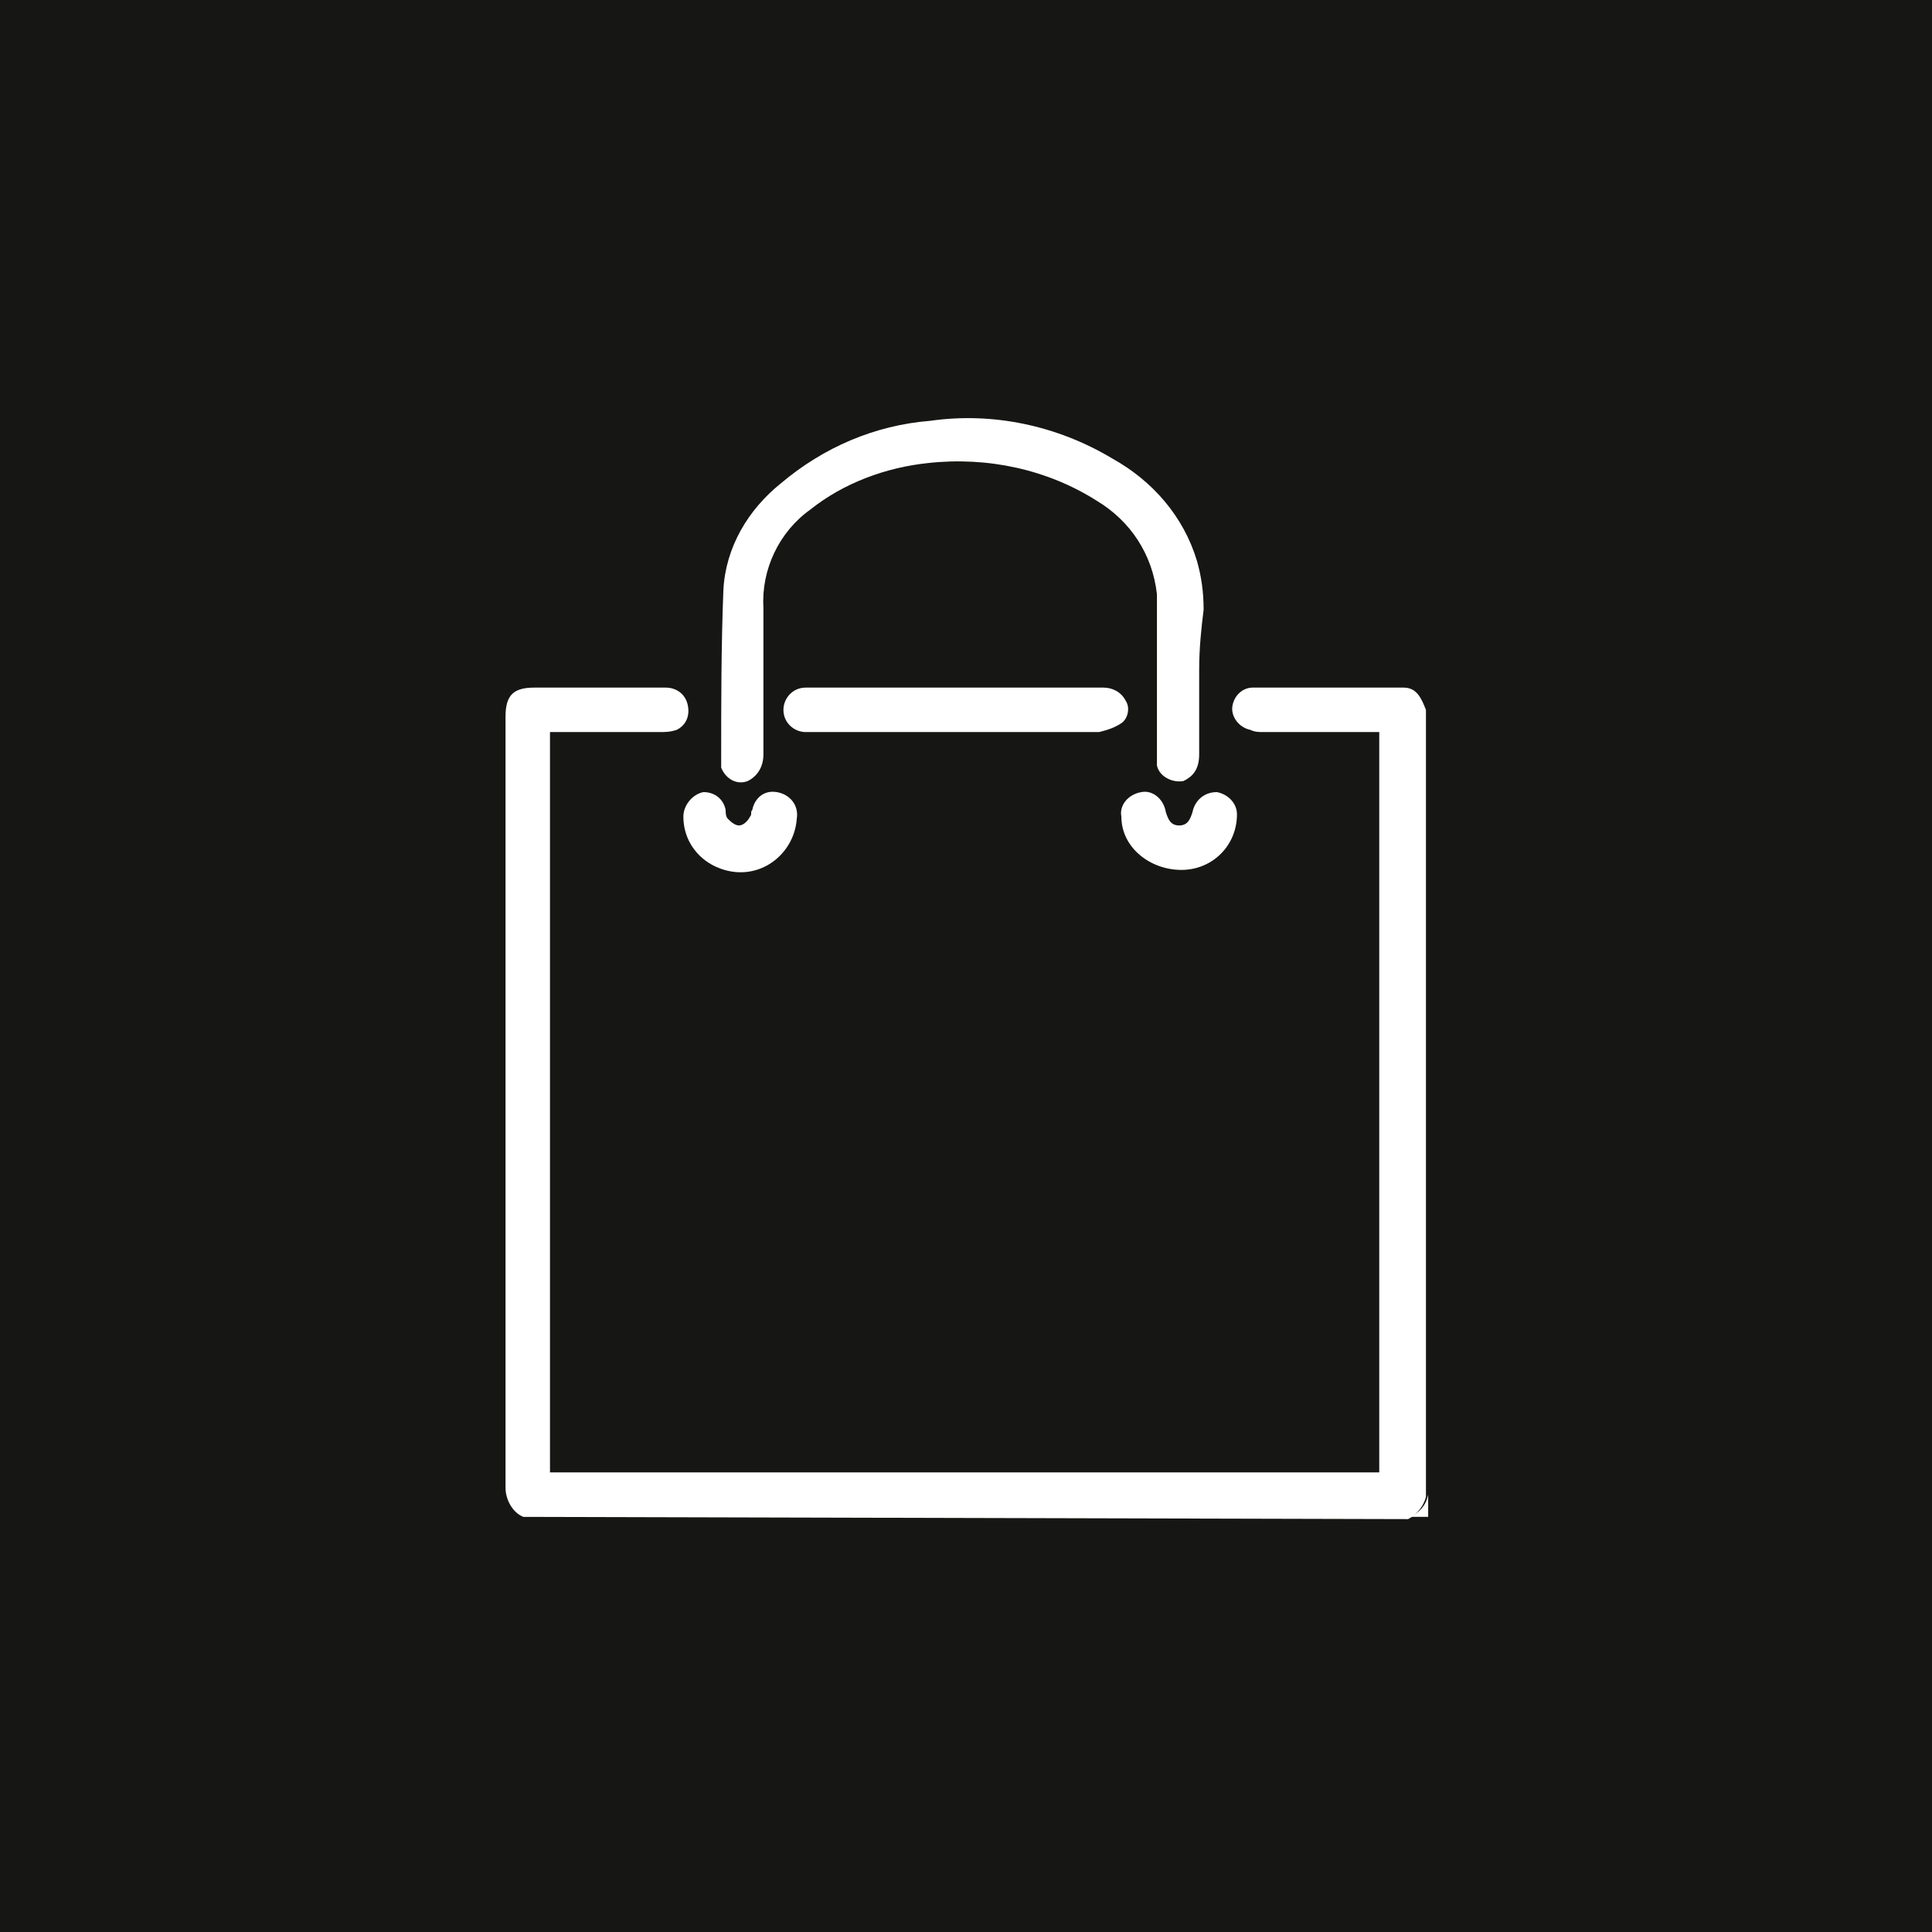<?xml version="1.0" encoding="utf-8"?>
<!-- Generator: Adobe Illustrator 27.3.1, SVG Export Plug-In . SVG Version: 6.00 Build 0)  -->
<svg version="1.1" id="Grupo_1139" xmlns="http://www.w3.org/2000/svg" xmlns:xlink="http://www.w3.org/1999/xlink" x="0px" y="0px"
	 viewBox="0 0 86.9 86.9" style="enable-background:new 0 0 86.9 86.9;" xml:space="preserve">
<style type="text/css">
	.st0{fill:#161615;}
	.st1{fill:#FFFFFF;}
</style>
<rect id="Retângulo_16" y="0" class="st0" width="86.9" height="86.9"/>
<g id="Grupo_1185" transform="translate(-26.262 -20.972)">
	<path id="Caminho_26" class="st1" d="M49.8,89.2C49.3,89,49,88.4,49,87.9c0-11.6,0-23.1,0-34.7c0-1,0.4-1.3,1.3-1.3c2,0,4,0,5.9,0
		c0.5,0,0.9,0.3,1,0.8c0.1,0.5-0.1,0.9-0.5,1.1c-0.3,0.1-0.5,0.1-0.8,0.1c-1.5,0-2.9,0-4.4,0H51v33.3h37.3V53.9c-0.2,0-0.3,0-0.5,0
		c-1.6,0-3.1,0-4.7,0c-0.2,0-0.4,0-0.6-0.1c-0.5-0.1-0.9-0.6-0.8-1.1c0.1-0.5,0.5-0.8,0.9-0.8c2.3,0,4.5,0,6.8,0c0.6,0,0.8,0.5,1,1
		v35.4c-0.1,0.4-0.4,0.8-0.8,1L49.8,89.2z"/>
	<path id="Caminho_27" class="st1" d="M89.7,89.2c0.4-0.2,0.7-0.5,0.8-1v1H89.7z"/>
	<path id="Caminho_28" class="st1" d="M80.2,51.1c0,1.3,0,2.5,0,3.8c0,0.7-0.3,1-0.7,1.2c-0.5,0.1-1.1-0.2-1.2-0.7
		c0-0.1,0-0.3,0-0.4c0-2.2,0-4.4,0-6.7c0-0.2,0-0.4,0-0.6c-0.2-1.8-1.2-3.3-2.7-4.2c-2.2-1.4-4.9-2-7.6-1.7
		c-1.9,0.2-3.8,0.9-5.3,2.1c-1.4,1-2.2,2.7-2.1,4.4c0,2.2,0,4.4,0,6.6c0,0.6-0.3,1-0.7,1.2c-0.5,0.2-1-0.1-1.2-0.6
		c0-0.1,0-0.2,0-0.3c0-2.6,0-5.2,0.1-7.7c0.1-1.9,1.1-3.6,2.6-4.8c1.9-1.6,4.2-2.6,6.7-2.8c2.8-0.4,5.7,0.2,8.2,1.7
		c1.8,1,3.2,2.6,3.8,4.6c0.2,0.7,0.3,1.4,0.3,2.2C80.3,49.2,80.2,50.1,80.2,51.1"/>
	<path id="Caminho_29" class="st1" d="M69.3,51.9c2.2,0,4.4,0,6.6,0c0.4,0,0.8,0.2,1,0.6c0.2,0.3,0.1,0.8-0.2,1
		c-0.3,0.2-0.6,0.3-1,0.4c-0.9,0-1.7,0-2.6,0H63c-0.2,0-0.4,0-0.5,0c-0.5,0-1-0.4-1-1c0-0.5,0.4-1,1-1c0,0,0.1,0,0.1,0
		c1.7,0,3.4,0,5.2,0L69.3,51.9z"/>
	<path id="Caminho_30" class="st1" d="M62.1,57.8c-0.1,1.4-1.3,2.5-2.7,2.4c-1.3-0.1-2.4-1.1-2.4-2.5c0-0.5,0.4-1,0.9-1.1
		c0.5,0,0.9,0.3,1,0.8c0,0.1,0,0.3,0.1,0.4c0.1,0.1,0.3,0.3,0.5,0.3s0.4-0.2,0.5-0.4c0.1-0.1,0-0.2,0.1-0.3c0.1-0.5,0.5-0.9,1.1-0.8
		C61.8,56.7,62.2,57.2,62.1,57.8"/>
	<path id="Caminho_31" class="st1" d="M76.7,57.7c-0.1-0.5,0.3-1,0.9-1.1c0.5-0.1,1,0.3,1.1,0.9c0.1,0.3,0.2,0.6,0.6,0.6
		s0.5-0.3,0.6-0.6c0.1-0.5,0.5-0.9,1.1-0.9c0.5,0.1,0.9,0.5,0.9,1c0,1.4-1.1,2.5-2.5,2.5S76.7,59.1,76.7,57.7L76.7,57.7"/>
</g>
</svg>
